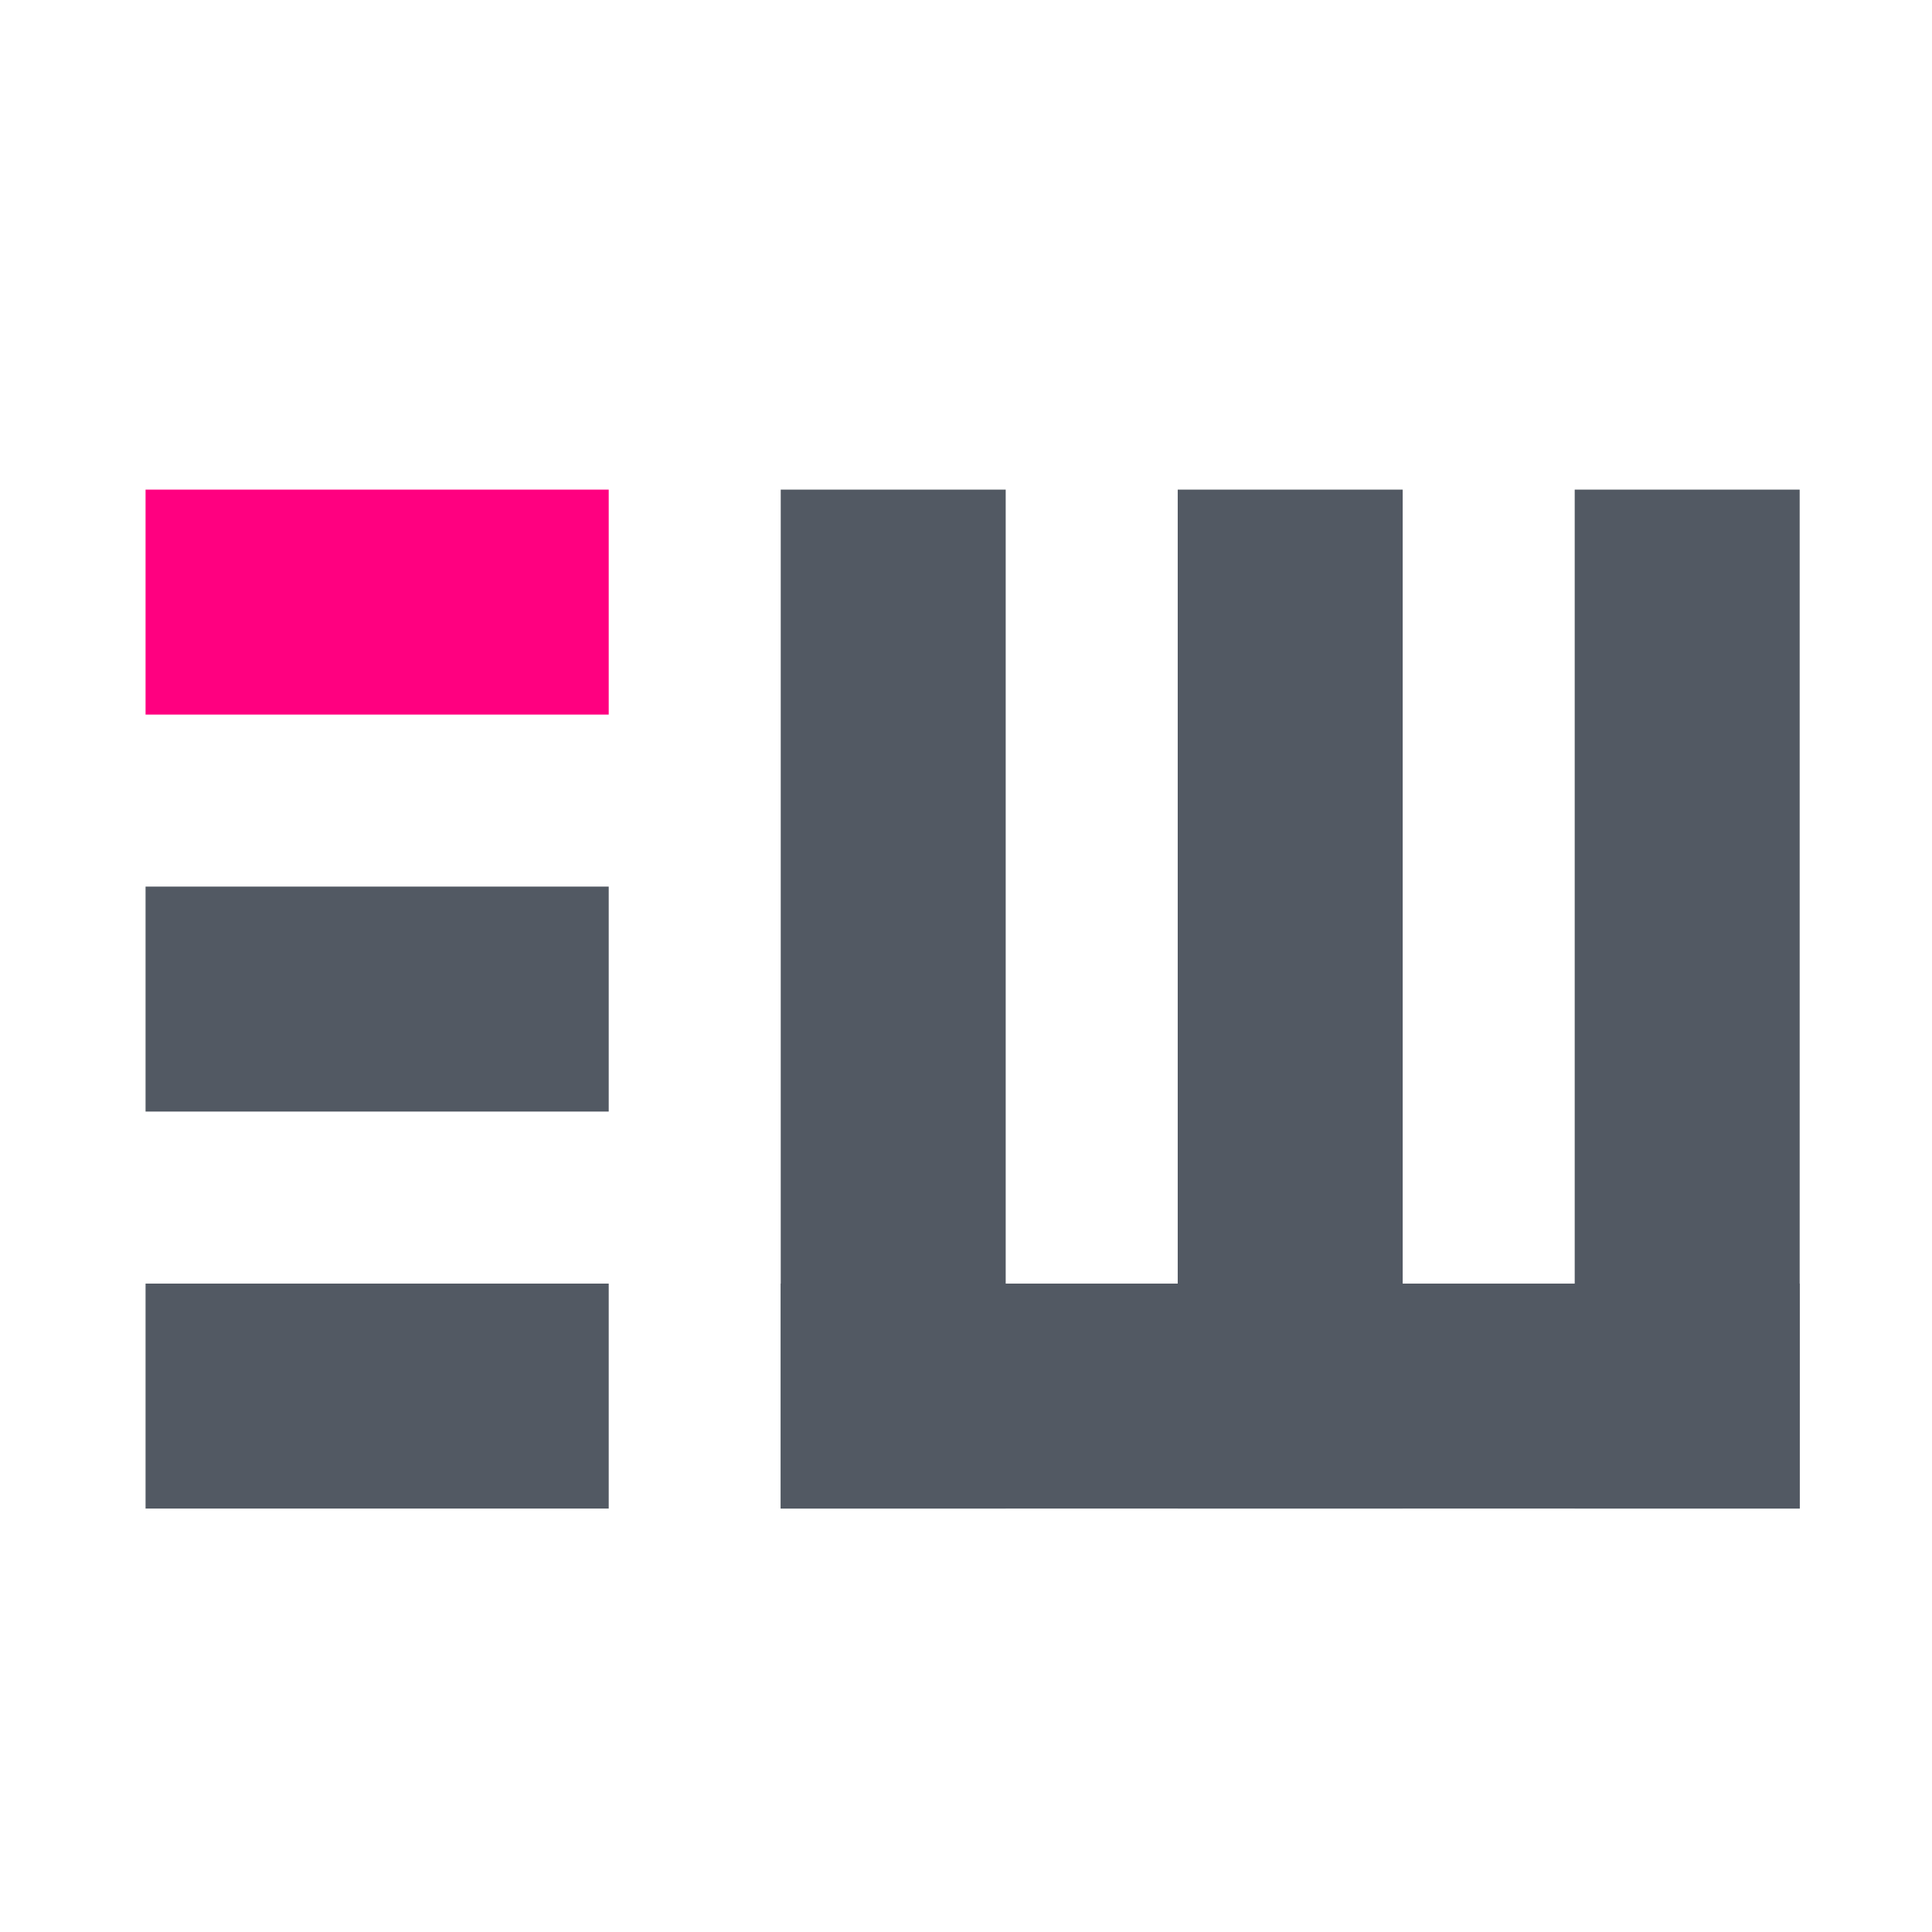 <svg version="1.2" xmlns="http://www.w3.org/2000/svg" viewBox="0 0 292 292" width="500" height="500"><style>.a{fill:#ff0080}.b{fill:#525963}</style><path fill-rule="evenodd" class="a" d="m92 74v34h-70v-34z"/><path fill-rule="evenodd" class="b" d="m92 134v34h-70v-34z"/><path fill-rule="evenodd" class="b" d="m92 194v34h-70v-34z"/><path fill-rule="evenodd" class="b" d="m152 74v154h-34v-154z"/><path fill-rule="evenodd" class="b" d="m212 74v154h-34v-154z"/><path fill-rule="evenodd" class="b" d="m272 74v154h-34v-154z"/><path fill-rule="evenodd" class="b" d="m272 194v34h-154v-34z"/><path class="b" d="m395.9 103.9l17-20.2v-8.7h-47.7v10.9h31.8l-15.9 18.9v8.9h6.4c10.6 0 15.2 4.1 15.2 10.4 0 6.5-5.5 10.6-14.8 10.6-7.9 0-15.5-2.7-20.5-6.9l-5.6 10.1c6.5 5.1 16.4 8.1 26.3 8.1 18.8 0 27.7-10.2 27.7-22 0-10.5-6.7-18.4-19.9-20.1zm122.3-28.9l-17.9 53.5-17.7-53.5h-12l-18.1 53.2-17.4-53.2h-13.5l23.2 70h13.9l17.6-51.8 17.3 51.8h13.8l23.2-70zm36 59.1v-19.3h33.8v-10.7h-33.8v-18.2h38.1v-10.9h-51.1v70h52.5v-10.9zm54 10.9h49.6v-11h-36.6v-59h-13zm59.9 0h49.6v-11h-36.6v-59h-13zm109.2-70v47.4l-38.6-47.4h-10.7v70h12.9v-47.4l38.6 47.4h10.7v-70zm44.7 59.1v-19.3h33.8v-10.7h-33.8v-18.2h38.1v-10.9h-51.1v70h52.5v-10.9zm75.7 11.9c19.2 0 28.3-9.6 28.3-20.8 0-25.7-41.5-16-41.5-30.9 0-5.3 4.4-9.5 15.2-9.5 6.1 0 13 1.8 19.3 5.5l4.1-10.1c-6.1-4-14.9-6.2-23.3-6.2-19.2 0-28.2 9.6-28.2 20.9 0 26 41.6 16.1 41.6 31.2 0 5.2-4.6 9.1-15.5 9.1-8.6 0-17.5-3.2-23.1-7.7l-4.5 10.1c5.8 5 16.7 8.4 27.6 8.4zm62.9 0c19.2 0 28.3-9.6 28.3-20.8 0-25.7-41.5-16-41.5-30.9 0-5.3 4.4-9.5 15.2-9.5 6.1 0 13 1.8 19.3 5.5l4.1-10.1c-6.1-4-14.9-6.2-23.3-6.2-19.2 0-28.2 9.6-28.2 20.9 0 26 41.6 16.1 41.6 31.2 0 5.2-4.6 9.1-15.5 9.1-8.6 0-17.5-3.2-23.1-7.7l-4.5 10.1c5.8 5 16.7 8.4 27.6 8.4z"/><path class="b" d="m373.5 227.3c8 0 11.7-4 11.7-8.6 0-11.5-19.4-6.3-19.4-14.9 0-3.2 2.6-5.7 8.4-5.7 2.7 0 5.9 0.8 8.6 2.6l1.1-2.7c-2.5-1.7-6.2-2.8-9.7-2.8-8.1 0-11.7 4-11.7 8.7 0 11.6 19.4 6.3 19.4 15 0 3.1-2.5 5.5-8.4 5.5-4.2 0-8.2-1.6-10.4-3.8l-1.3 2.6c2.3 2.4 7 4.1 11.7 4.1zm52-31.8l-12.1 27.4-12.1-27.4h-3.6l13.9 31.5h3.3l14-31.5zm21.4 28.6v-11.7h16.3v-2.8h-16.3v-11.2h18.3v-2.9h-21.6v31.5h22.3v-2.9zm37 2.9h3.3v-31.5h-3.3zm46.4 0h4l-14.6-17.2 13.6-14.3h-3.8l-18.5 19v-19h-3.3v31.5h3.3v-8.3l6.4-6.5zm41.9 0h3.6l-14.4-31.5h-3.3l-14.4 31.5h3.4l3.8-8.4h17.6zm-20.2-11.1l7.6-17 7.6 17zm43.6 11.1h3.3v-28.6h11.1v-2.9h-25.5v2.9h11.1zm43.2 0.2c9.5 0 16.5-6.8 16.5-16 0-9.2-7-16-16.5-16-9.5 0-16.5 6.8-16.5 16 0 9.2 7 16 16.5 16zm0-2.9c-7.6 0-13.3-5.6-13.3-13.1 0-7.5 5.7-13 13.3-13 7.6 0 13.2 5.5 13.2 13 0 7.5-5.6 13.1-13.2 13.1zm42.9 2.9c8.1 0 11.7-3.9 11.7-8.6 0-11.4-19.3-6.2-19.3-14.9 0-3.1 2.5-5.7 8.3-5.7 2.8 0 5.9 0.9 8.6 2.6l1.1-2.6c-2.5-1.8-6.2-2.8-9.7-2.8-8 0-11.6 4-11.6 8.6 0 11.7 19.4 6.4 19.4 15 0 3.1-2.6 5.6-8.5 5.6-4.1 0-8.1-1.6-10.4-3.8l-1.3 2.5c2.3 2.5 7 4.1 11.7 4.1zm59.9 0c8.1 0 11.7-3.9 11.7-8.6 0-11.4-19.4-6.2-19.4-14.9 0-3.1 2.6-5.7 8.4-5.7 2.8 0 5.9 0.9 8.6 2.6l1.1-2.6c-2.5-1.8-6.2-2.8-9.7-2.8-8 0-11.6 4-11.6 8.6 0 11.7 19.4 6.4 19.4 15 0 3.1-2.6 5.6-8.5 5.6-4.1 0-8.1-1.6-10.4-3.8l-1.3 2.5c2.3 2.5 7 4.1 11.7 4.1zm29.2-0.2h3.3v-31.5h-3.3zm32.5 0.2c8 0 11.7-3.9 11.7-8.6 0-11.4-19.4-6.2-19.4-14.9 0-3.1 2.6-5.7 8.4-5.7 2.8 0 5.9 0.9 8.6 2.6l1.1-2.6c-2.5-1.8-6.2-2.8-9.7-2.8-8 0-11.6 4-11.6 8.6 0 11.7 19.4 6.4 19.4 15 0 3.1-2.6 5.6-8.5 5.6-4.1 0-8.2-1.6-10.4-3.8l-1.3 2.5c2.3 2.5 7 4.1 11.7 4.1zm34.9-0.2h3.3v-28.7h11.1v-2.8h-25.5v2.8h11.1zm33.2-2.8v-11.7h16.3v-2.9h-16.3v-11.2h18.3v-2.9h-21.6v31.5h22.3v-2.8zm66.9-28.7l-13.5 23.4-13.7-23.4h-2.7v31.5h3.2v-25l12.3 21h1.6l12.4-21.2v25.2h3.2v-31.5zm46.7 31.5h3.5l-14.4-31.5h-3.2l-14.4 31.5h3.4l3.8-8.4h17.5zm-20.1-11.1l7.6-16.9 7.6 16.9z"/></svg>